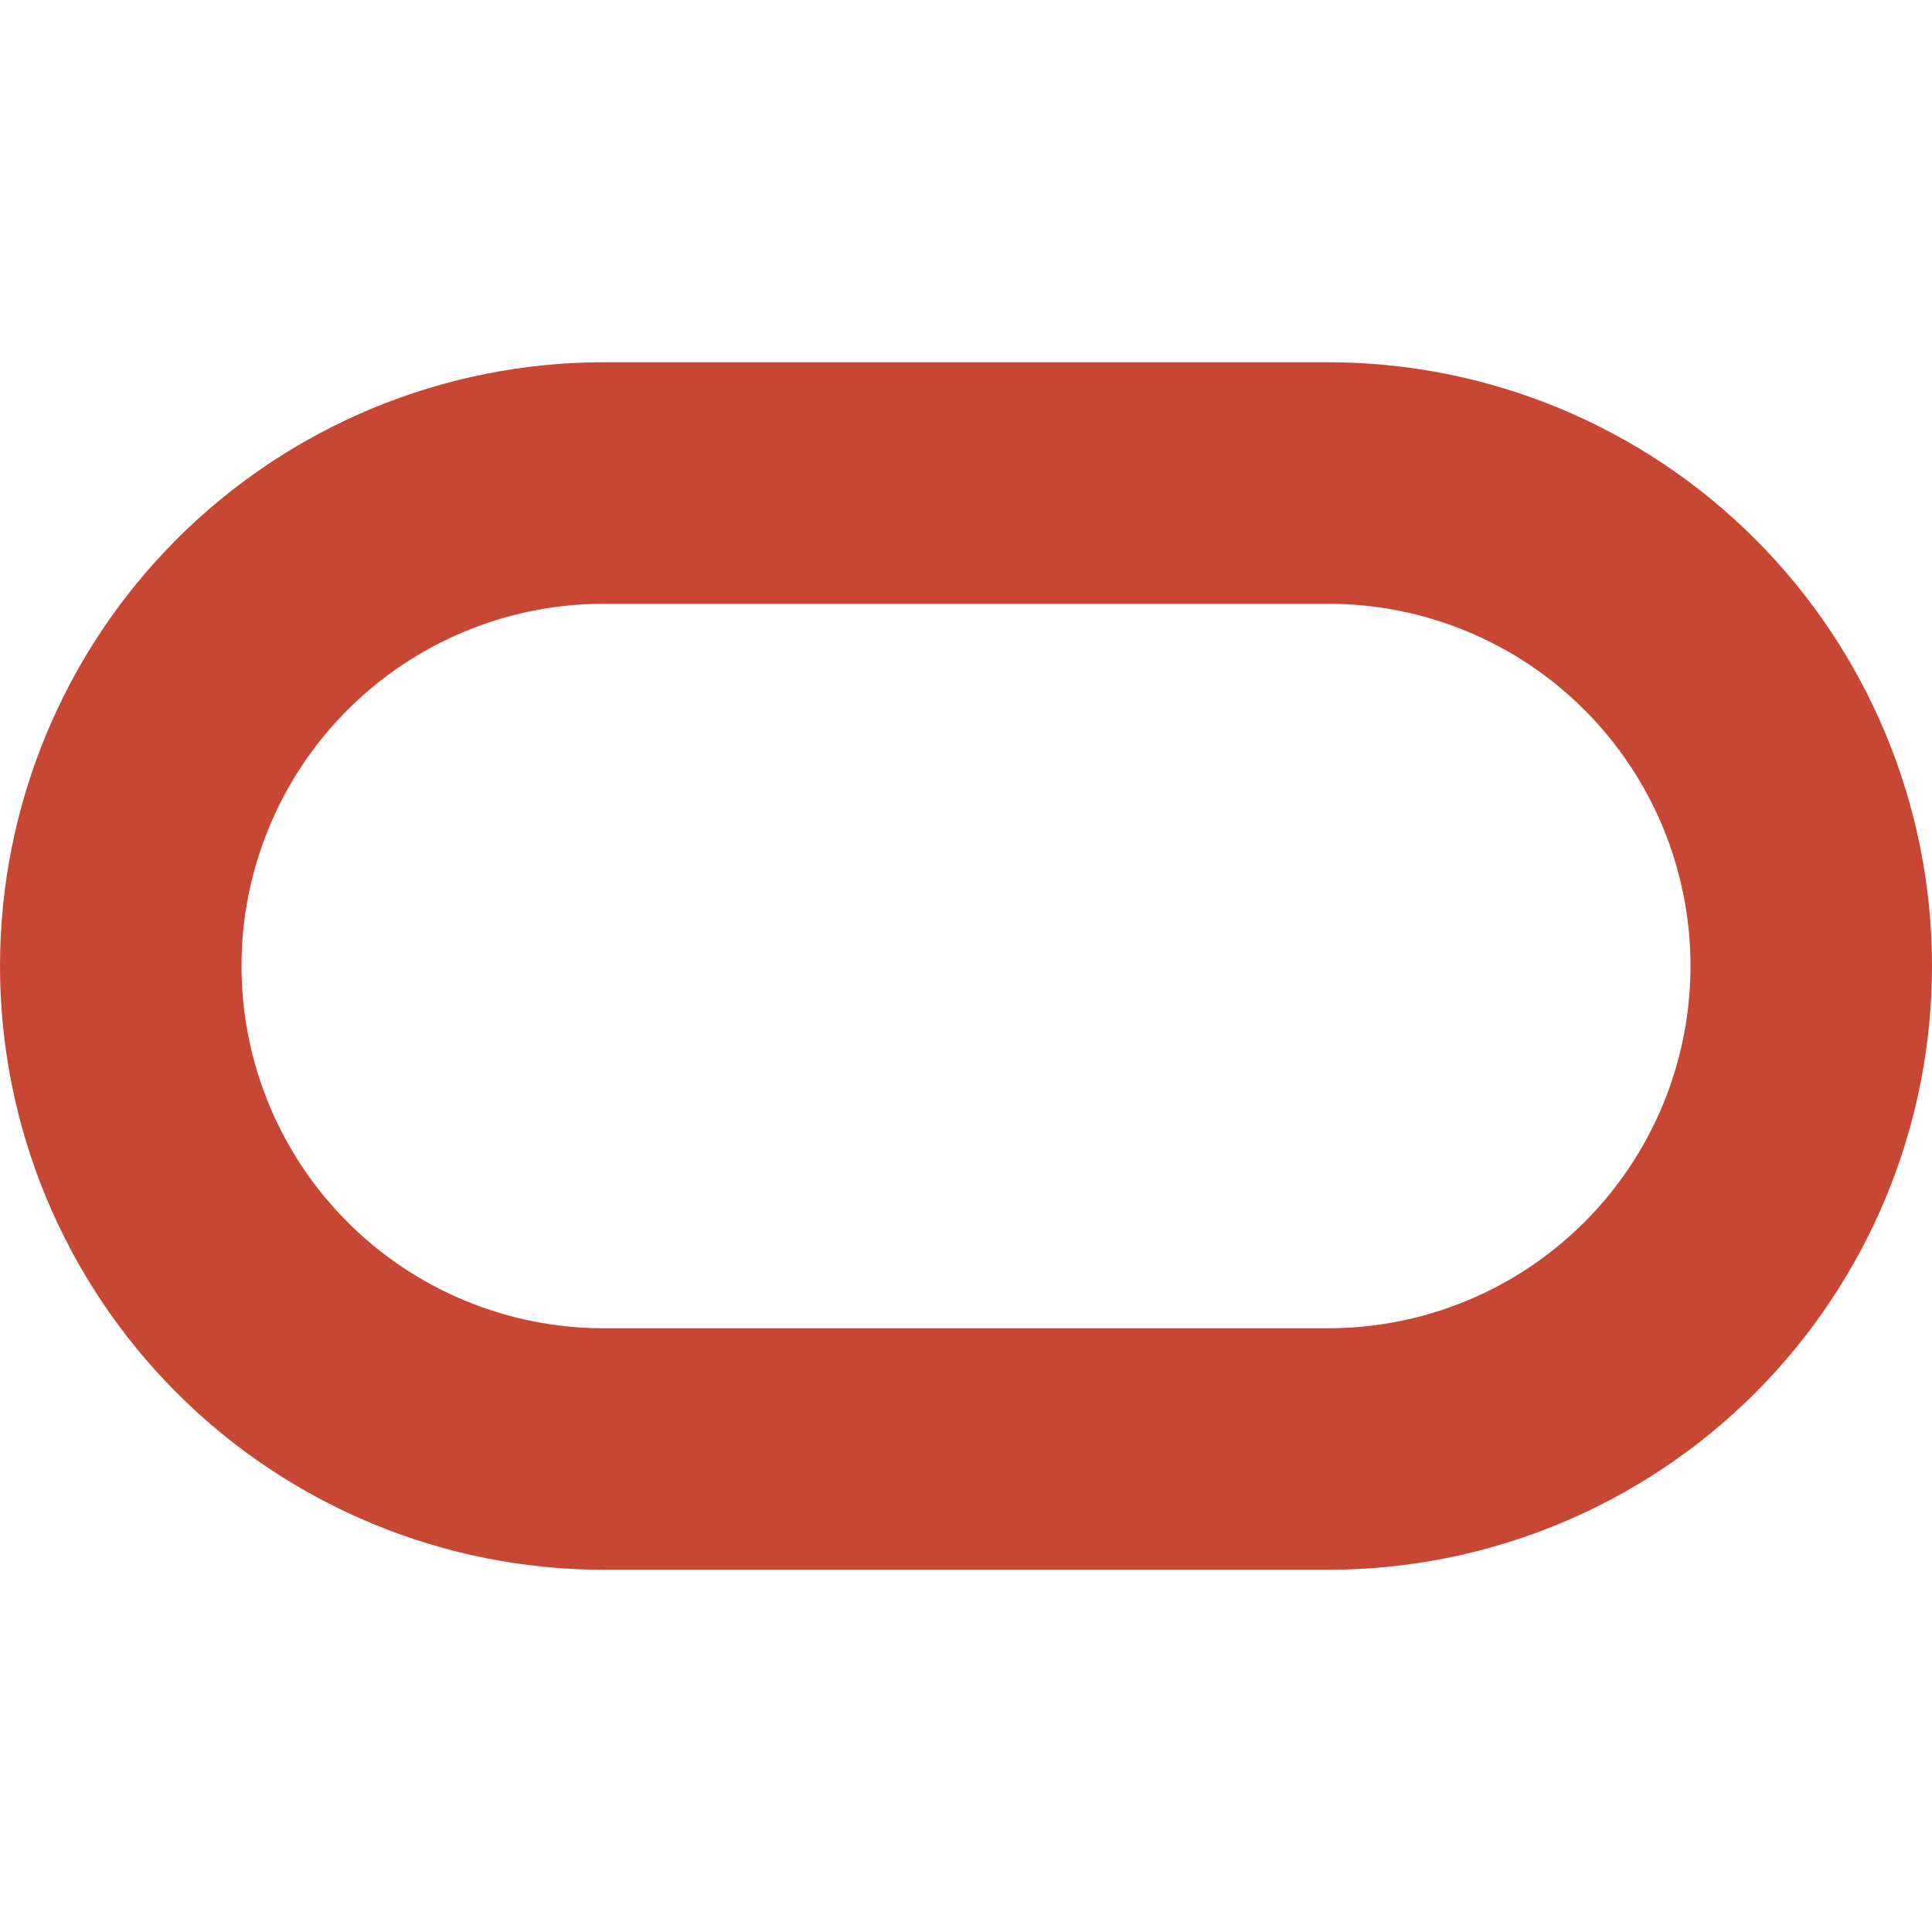 <?xml version="1.0" encoding="utf-8"?>
<svg xmlns="http://www.w3.org/2000/svg" fill="none" height="80" viewBox="0 0 80 80" width="80">
<path clip-rule="evenodd" d="M7.322 22.322C12.011 17.634 18.37 15 25 15H55C61.63 15 67.989 17.634 72.678 22.322C77.366 27.011 80 33.37 80 40C80 46.63 77.366 52.989 72.678 57.678C67.989 62.366 61.63 65 55 65H25C18.37 65 12.011 62.366 7.322 57.678C2.634 52.989 0 46.63 0 40C0 33.37 2.634 27.011 7.322 22.322ZM25 25C21.022 25 17.206 26.58 14.393 29.393C11.58 32.206 10 36.022 10 40C10 43.978 11.58 47.794 14.393 50.607C17.206 53.42 21.022 55 25 55H55C58.978 55 62.794 53.42 65.607 50.607C68.42 47.794 70 43.978 70 40C70 36.022 68.42 32.206 65.607 29.393C62.794 26.58 58.978 25 55 25H25Z" fill="#C74634" fill-rule="evenodd"/>
</svg>